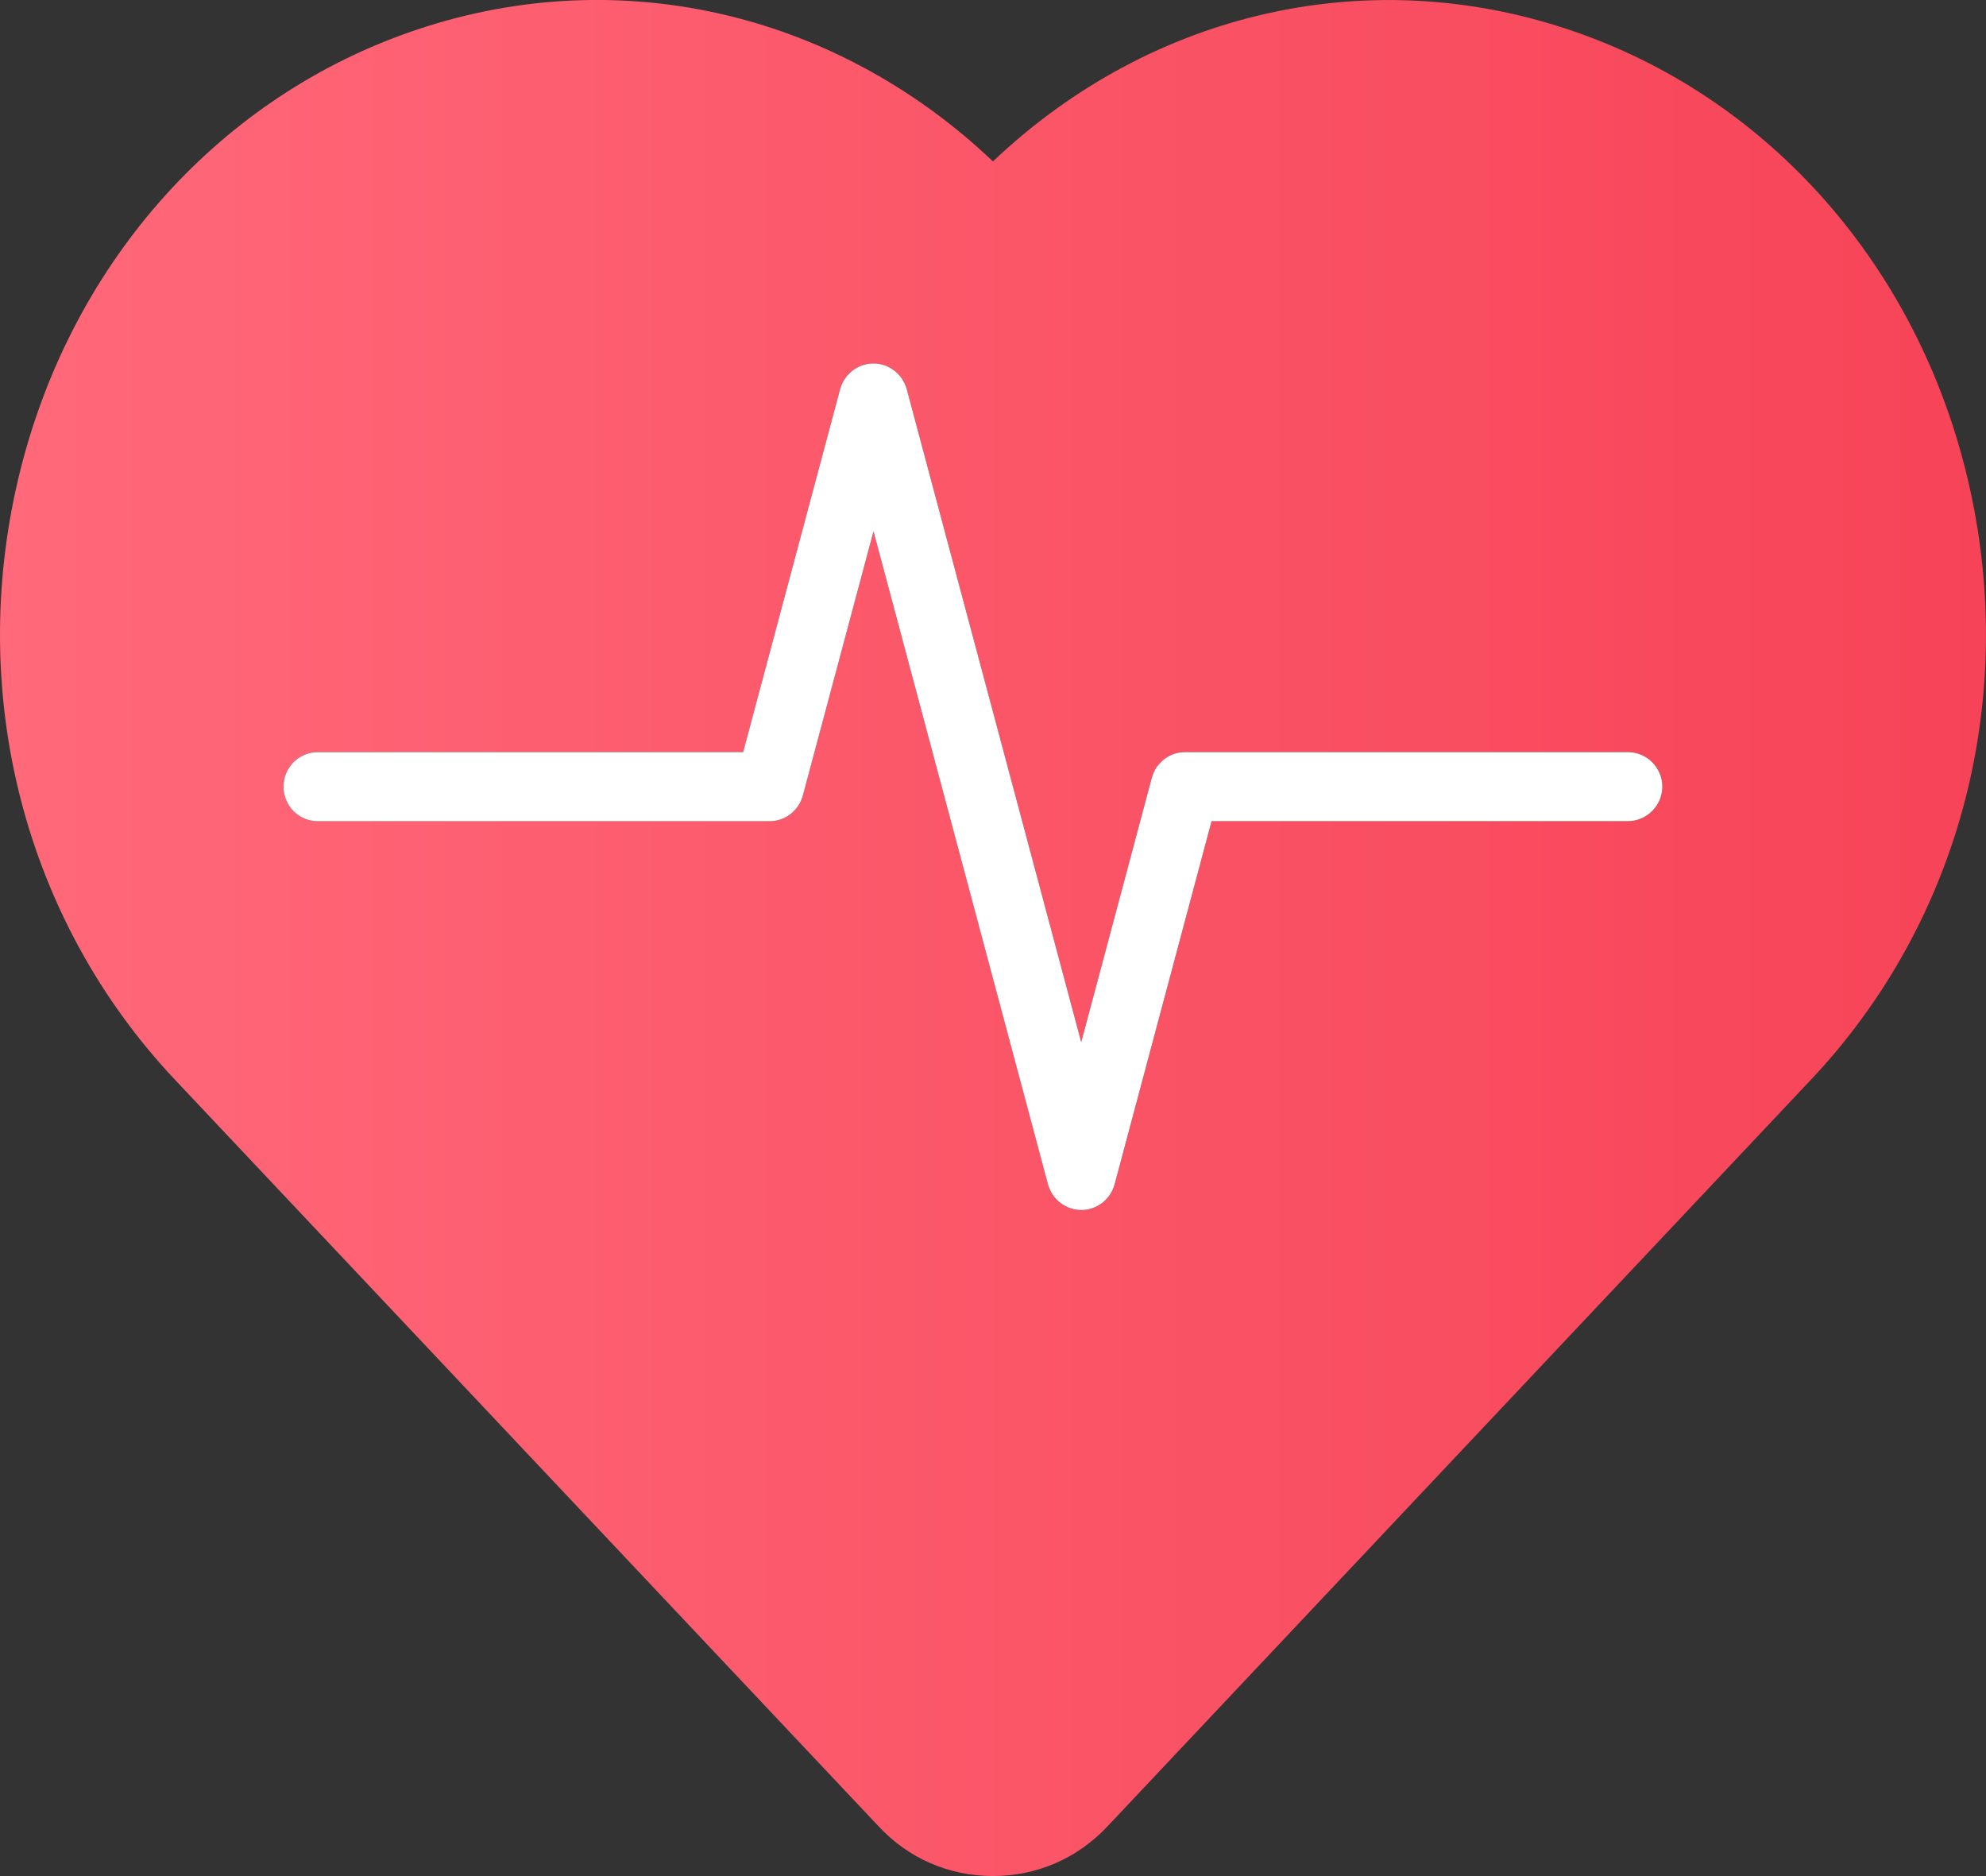 <?xml version="1.0" encoding="UTF-8"?> <svg xmlns="http://www.w3.org/2000/svg" width="36" height="34" viewBox="0 0 36 34" fill="none"><rect x="0" y="0" width="36" height="34" fill="#333333" stroke="none"/><g clip-path="url(#clip0_4152_1236)"><path d="M35.658 8.638C34.748 4.848 32.119 1.842 28.623 0.601C24.909 -0.719 20.898 0.174 17.999 2.925C15.101 0.174 11.085 -0.721 7.375 0.6C3.879 1.842 1.251 4.846 0.34 8.638C-0.607 12.592 0.452 16.68 3.167 19.563L15.928 33.1C16.469 33.681 17.205 33.999 17.999 33.999C18.794 33.999 19.529 33.681 20.074 33.1L32.831 19.563C35.551 16.679 36.607 12.591 35.658 8.638ZM29.509 14.882H21.962L20.204 21.465C20.129 21.737 19.884 21.929 19.601 21.929C19.318 21.929 19.073 21.737 18.998 21.465L15.834 9.629L14.553 14.419C14.478 14.691 14.233 14.883 13.95 14.883H5.762C5.417 14.883 5.139 14.604 5.139 14.256C5.139 13.909 5.417 13.629 5.762 13.629H13.471L15.229 7.051C15.305 6.779 15.55 6.587 15.832 6.587C16.116 6.587 16.36 6.779 16.436 7.051L19.599 18.887L20.876 14.106C20.896 14.03 20.93 13.956 20.972 13.893C21.001 13.856 21.034 13.823 21.067 13.788C21.176 13.692 21.321 13.629 21.479 13.629H29.509C29.849 13.629 30.133 13.909 30.133 14.256C30.133 14.604 29.849 14.883 29.509 14.883V14.882Z" fill="url(#paint0_linear_4152_1236)"></path><path d="M30.133 14.255C30.133 14.602 29.849 14.882 29.509 14.882H21.962L20.204 21.465C20.129 21.737 19.884 21.929 19.601 21.929C19.318 21.929 19.073 21.737 18.997 21.465L15.834 9.629L14.553 14.419C14.478 14.691 14.233 14.883 13.95 14.883H5.762C5.417 14.883 5.139 14.604 5.139 14.256C5.139 13.909 5.417 13.63 5.762 13.63H13.471L15.229 7.051C15.305 6.78 15.549 6.587 15.832 6.587C16.116 6.587 16.36 6.78 16.436 7.051L19.599 18.887L20.876 14.106C20.896 14.031 20.929 13.956 20.971 13.894C21.001 13.856 21.034 13.823 21.067 13.789C21.175 13.692 21.321 13.63 21.479 13.63H29.509C29.849 13.63 30.133 13.909 30.133 14.256V14.255Z" fill="white"></path></g><defs><linearGradient id="paint0_linear_4152_1236" x1="-0" y1="16.999" x2="36" y2="16.999" gradientUnits="userSpaceOnUse"><stop stop-color="#FF697A"></stop><stop offset="1" stop-color="#F74357"></stop></linearGradient><clipPath id="clip0_4152_1236"><rect width="36" height="34" fill="white"></rect></clipPath></defs></svg> 